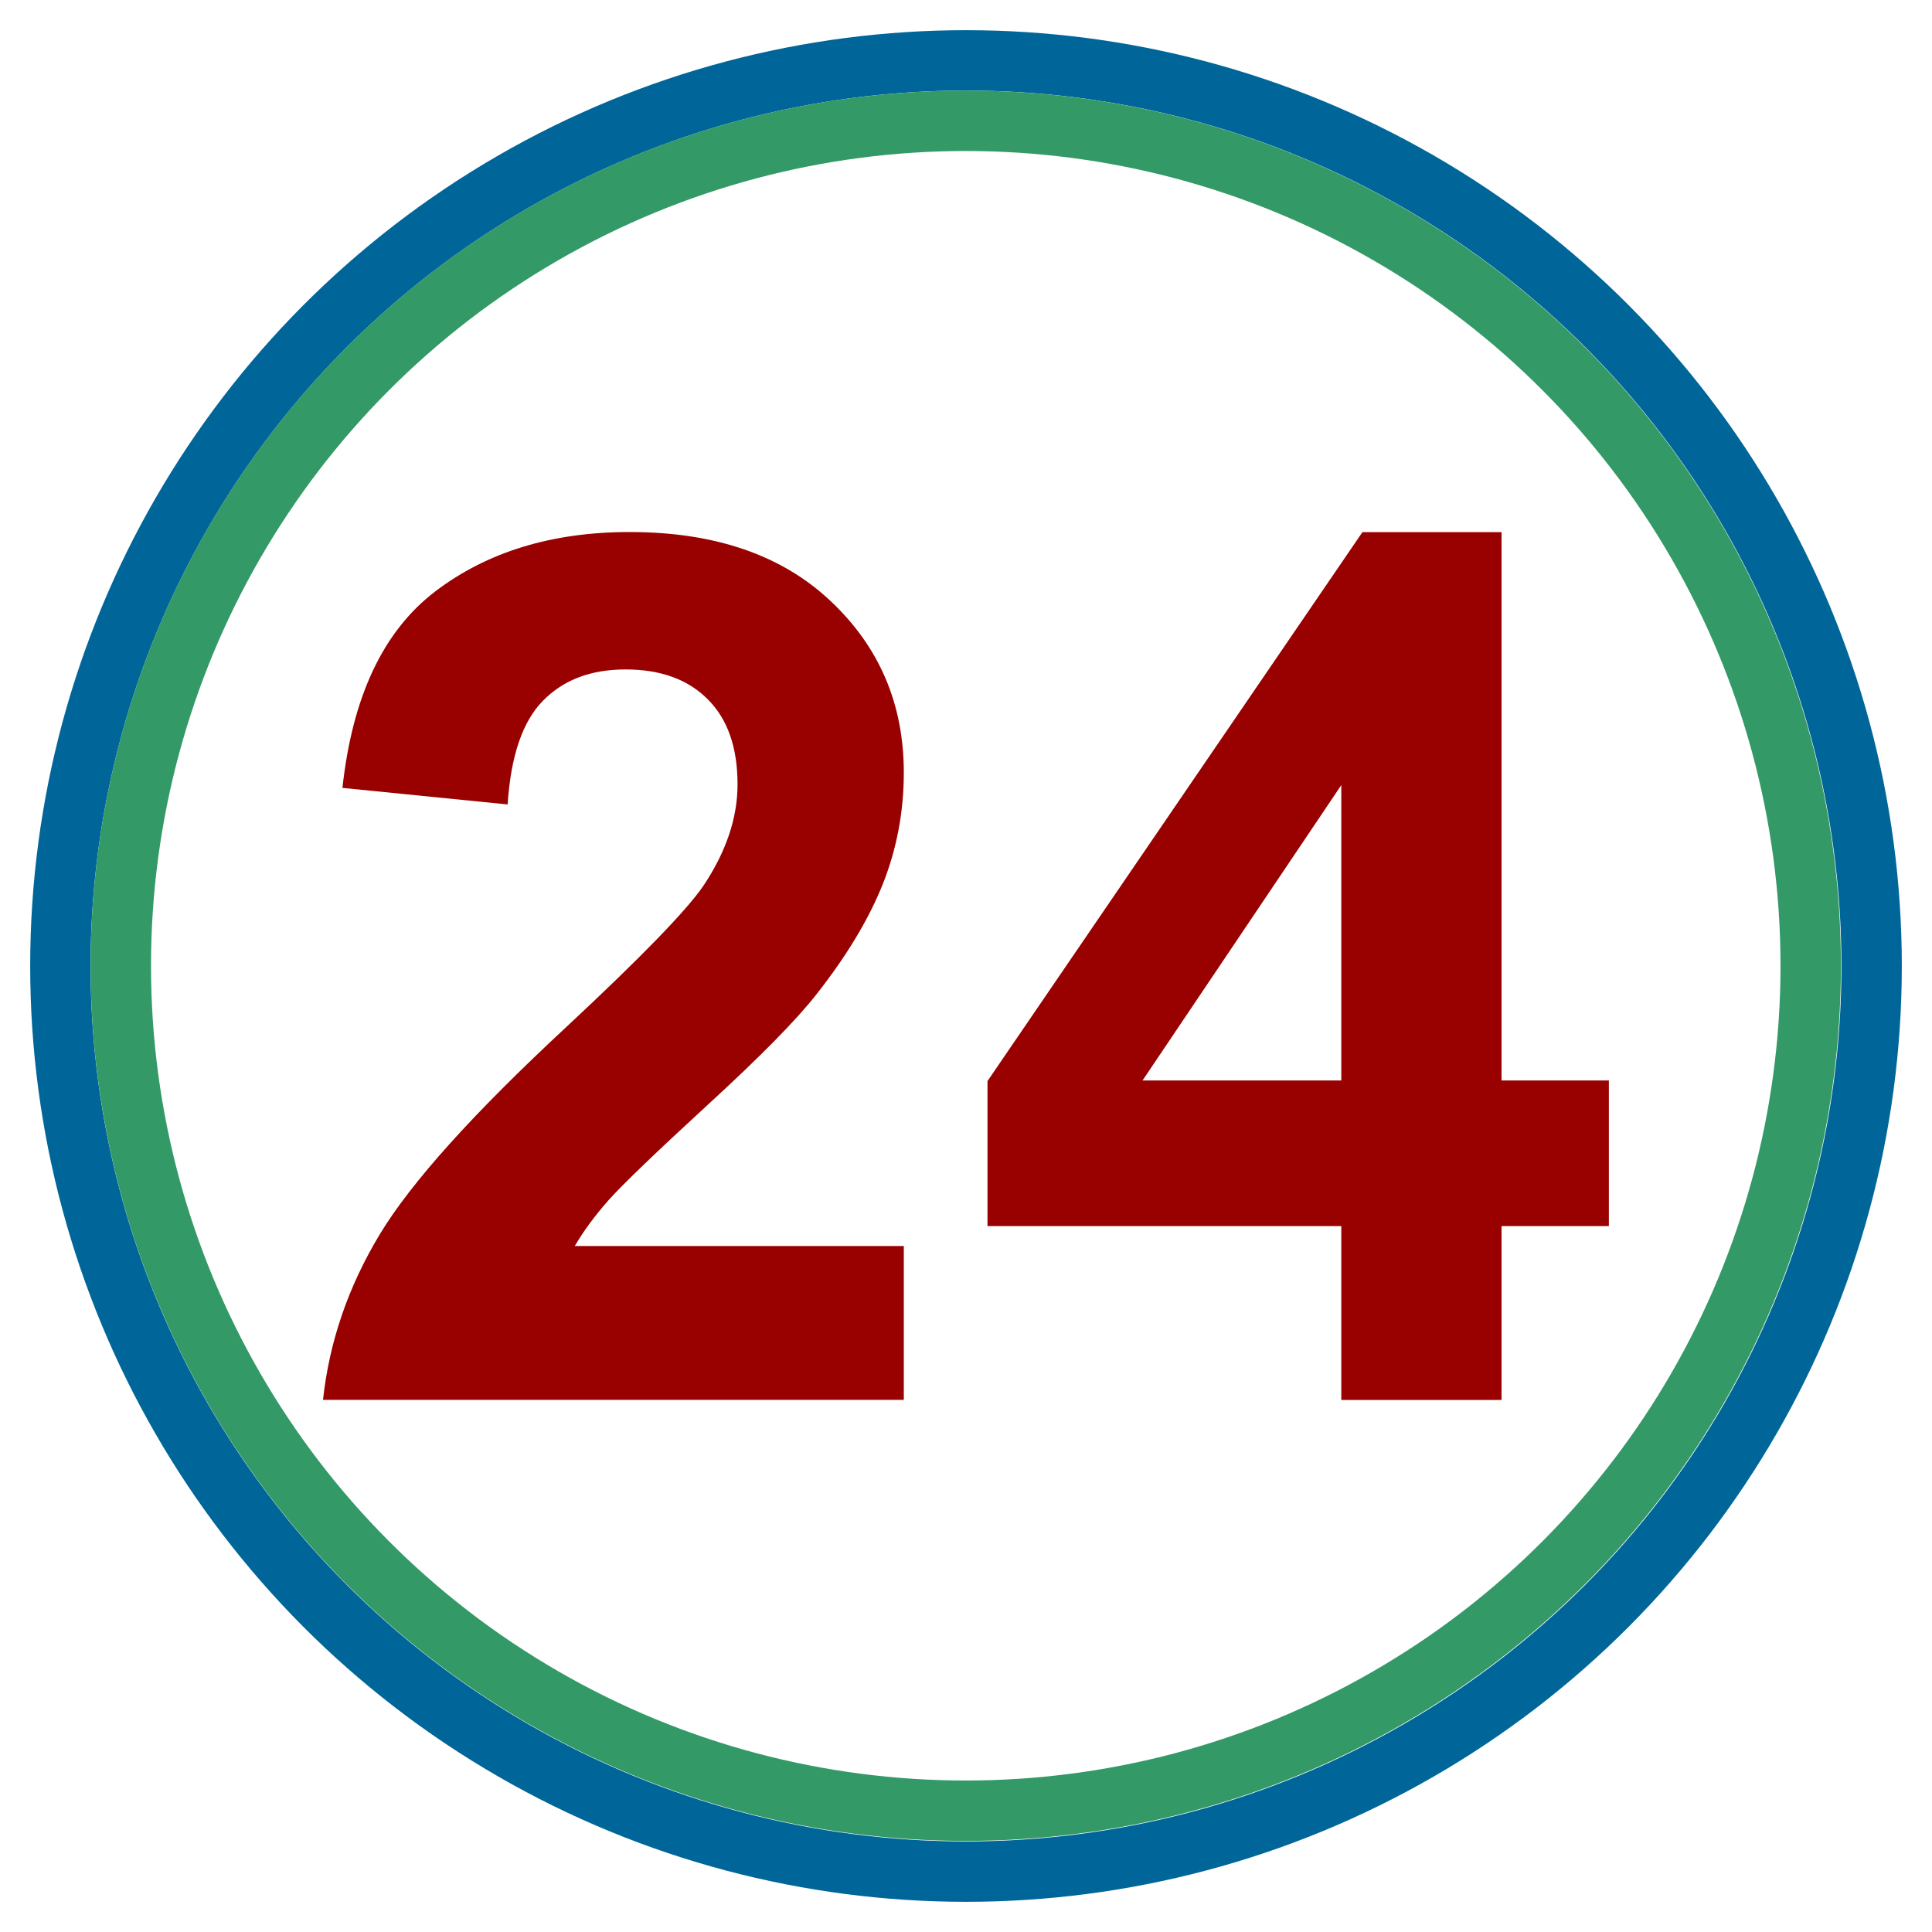 <?xml version="1.0" encoding="UTF-8" standalone="no"?>
<svg
   xmlns:dc="http://purl.org/dc/elements/1.1/"
   xmlns:cc="http://creativecommons.org/ns#"
   xmlns:rdf="http://www.w3.org/1999/02/22-rdf-syntax-ns#"
   xmlns:svg="http://www.w3.org/2000/svg"
   xmlns="http://www.w3.org/2000/svg"
   xmlns:sodipodi="http://sodipodi.sourceforge.net/DTD/sodipodi-0.dtd"
   xmlns:inkscape="http://www.inkscape.org/namespaces/inkscape"
   version="1.0"
   width="16"
   height="16"
   id="svg2"
   inkscape:version="0.48.4 r9939"
   sodipodi:docname="023 circle.svg">
  <defs
     id="defs12">
    <inkscape:perspective
       sodipodi:type="inkscape:persp3d"
       inkscape:vp_x="0 : 8 : 1"
       inkscape:vp_y="0 : 1000 : 0"
       inkscape:vp_z="16 : 8 : 1"
       inkscape:persp3d-origin="8 : 5.3333333 : 1"
       id="perspective16" />
  </defs>
  <sodipodi:namedview
     pagecolor="#ffffff"
     bordercolor="#666666"
     borderopacity="1"
     objecttolerance="10"
     gridtolerance="10"
     guidetolerance="10"
     inkscape:pageopacity="0"
     inkscape:pageshadow="2"
     inkscape:window-width="1920"
     inkscape:window-height="1018"
     id="namedview10"
     showgrid="false"
     inkscape:zoom="51.9375"
     inkscape:cx="8"
     inkscape:cy="8"
     inkscape:window-x="-8"
     inkscape:window-y="-8"
     inkscape:window-maximized="1"
     inkscape:current-layer="svg2"
     inkscape:showpageshadow="false"
     showborder="false" />
  <circle
     sodipodi:ry="7.5"
     sodipodi:rx="7.5"
     sodipodi:cy="8"
     sodipodi:cx="8"
     id="circle6"
     style="fill:none;stroke:#006699;stroke-opacity:1;fill-opacity:1;stroke-width:0.5;stroke-miterlimit:4;stroke-dasharray:none"
     r="7.5"
     cy="8"
     cx="8" />
  <g
     style="font-size:10px;font-style:normal;font-variant:normal;font-weight:bold;font-stretch:normal;text-align:center;line-height:125%;letter-spacing:0px;word-spacing:0px;text-anchor:middle;fill:#990000;fill-opacity:1;stroke:none;font-family:Arial;-inkscape-font-specification:Arial Bold"
     id="text2999">
    <path
       d="m 7.485,10.319 0,1.274 -4.81,0 C 2.727,11.112 2.884,10.655 3.144,10.224 3.404,9.793 3.919,9.221 4.687,8.508 5.305,7.932 5.685,7.541 5.825,7.336 6.014,7.053 6.108,6.773 6.108,6.496 6.108,6.19 6.026,5.955 5.861,5.791 5.697,5.626 5.47,5.544 5.18,5.544 4.894,5.544 4.666,5.63 4.497,5.803 4.327,5.975 4.23,6.262 4.204,6.662 L 2.836,6.525 C 2.918,5.77 3.173,5.228 3.603,4.899 4.033,4.571 4.57,4.406 5.214,4.406 5.921,4.406 6.476,4.597 6.879,4.978 7.283,5.358 7.485,5.832 7.485,6.398 7.485,6.721 7.427,7.028 7.312,7.319 7.196,7.61 7.013,7.915 6.762,8.234 6.596,8.446 6.297,8.75 5.864,9.147 5.431,9.545 5.157,9.808 5.041,9.938 4.925,10.069 4.832,10.196 4.76,10.319 z"
       style="fill:#990000"
       id="path3107" />
    <path
       d="m 11.108,11.594 0,-1.44 -2.93,0 0,-1.201 3.105,-4.546 1.152,0 0,4.541 0.889,0 0,1.206 -0.889,0 0,1.44 z m 0,-2.646 0,-2.446 -1.646,2.446 z"
       style="fill:#990000"
       id="path3109" />
  </g>
  <circle
     sodipodi:ry="7.5"
     sodipodi:rx="7.5"
     sodipodi:cy="8"
     sodipodi:cx="8"
     id="circle6-1"
     style="fill:none;stroke:#339966;stroke-width:0.536;stroke-miterlimit:4;stroke-opacity:1;stroke-dasharray:none"
     r="7.5"
     cy="8"
     cx="8"
     transform="matrix(0.933,0,0,0.933,0.534,0.534)" />
</svg>
